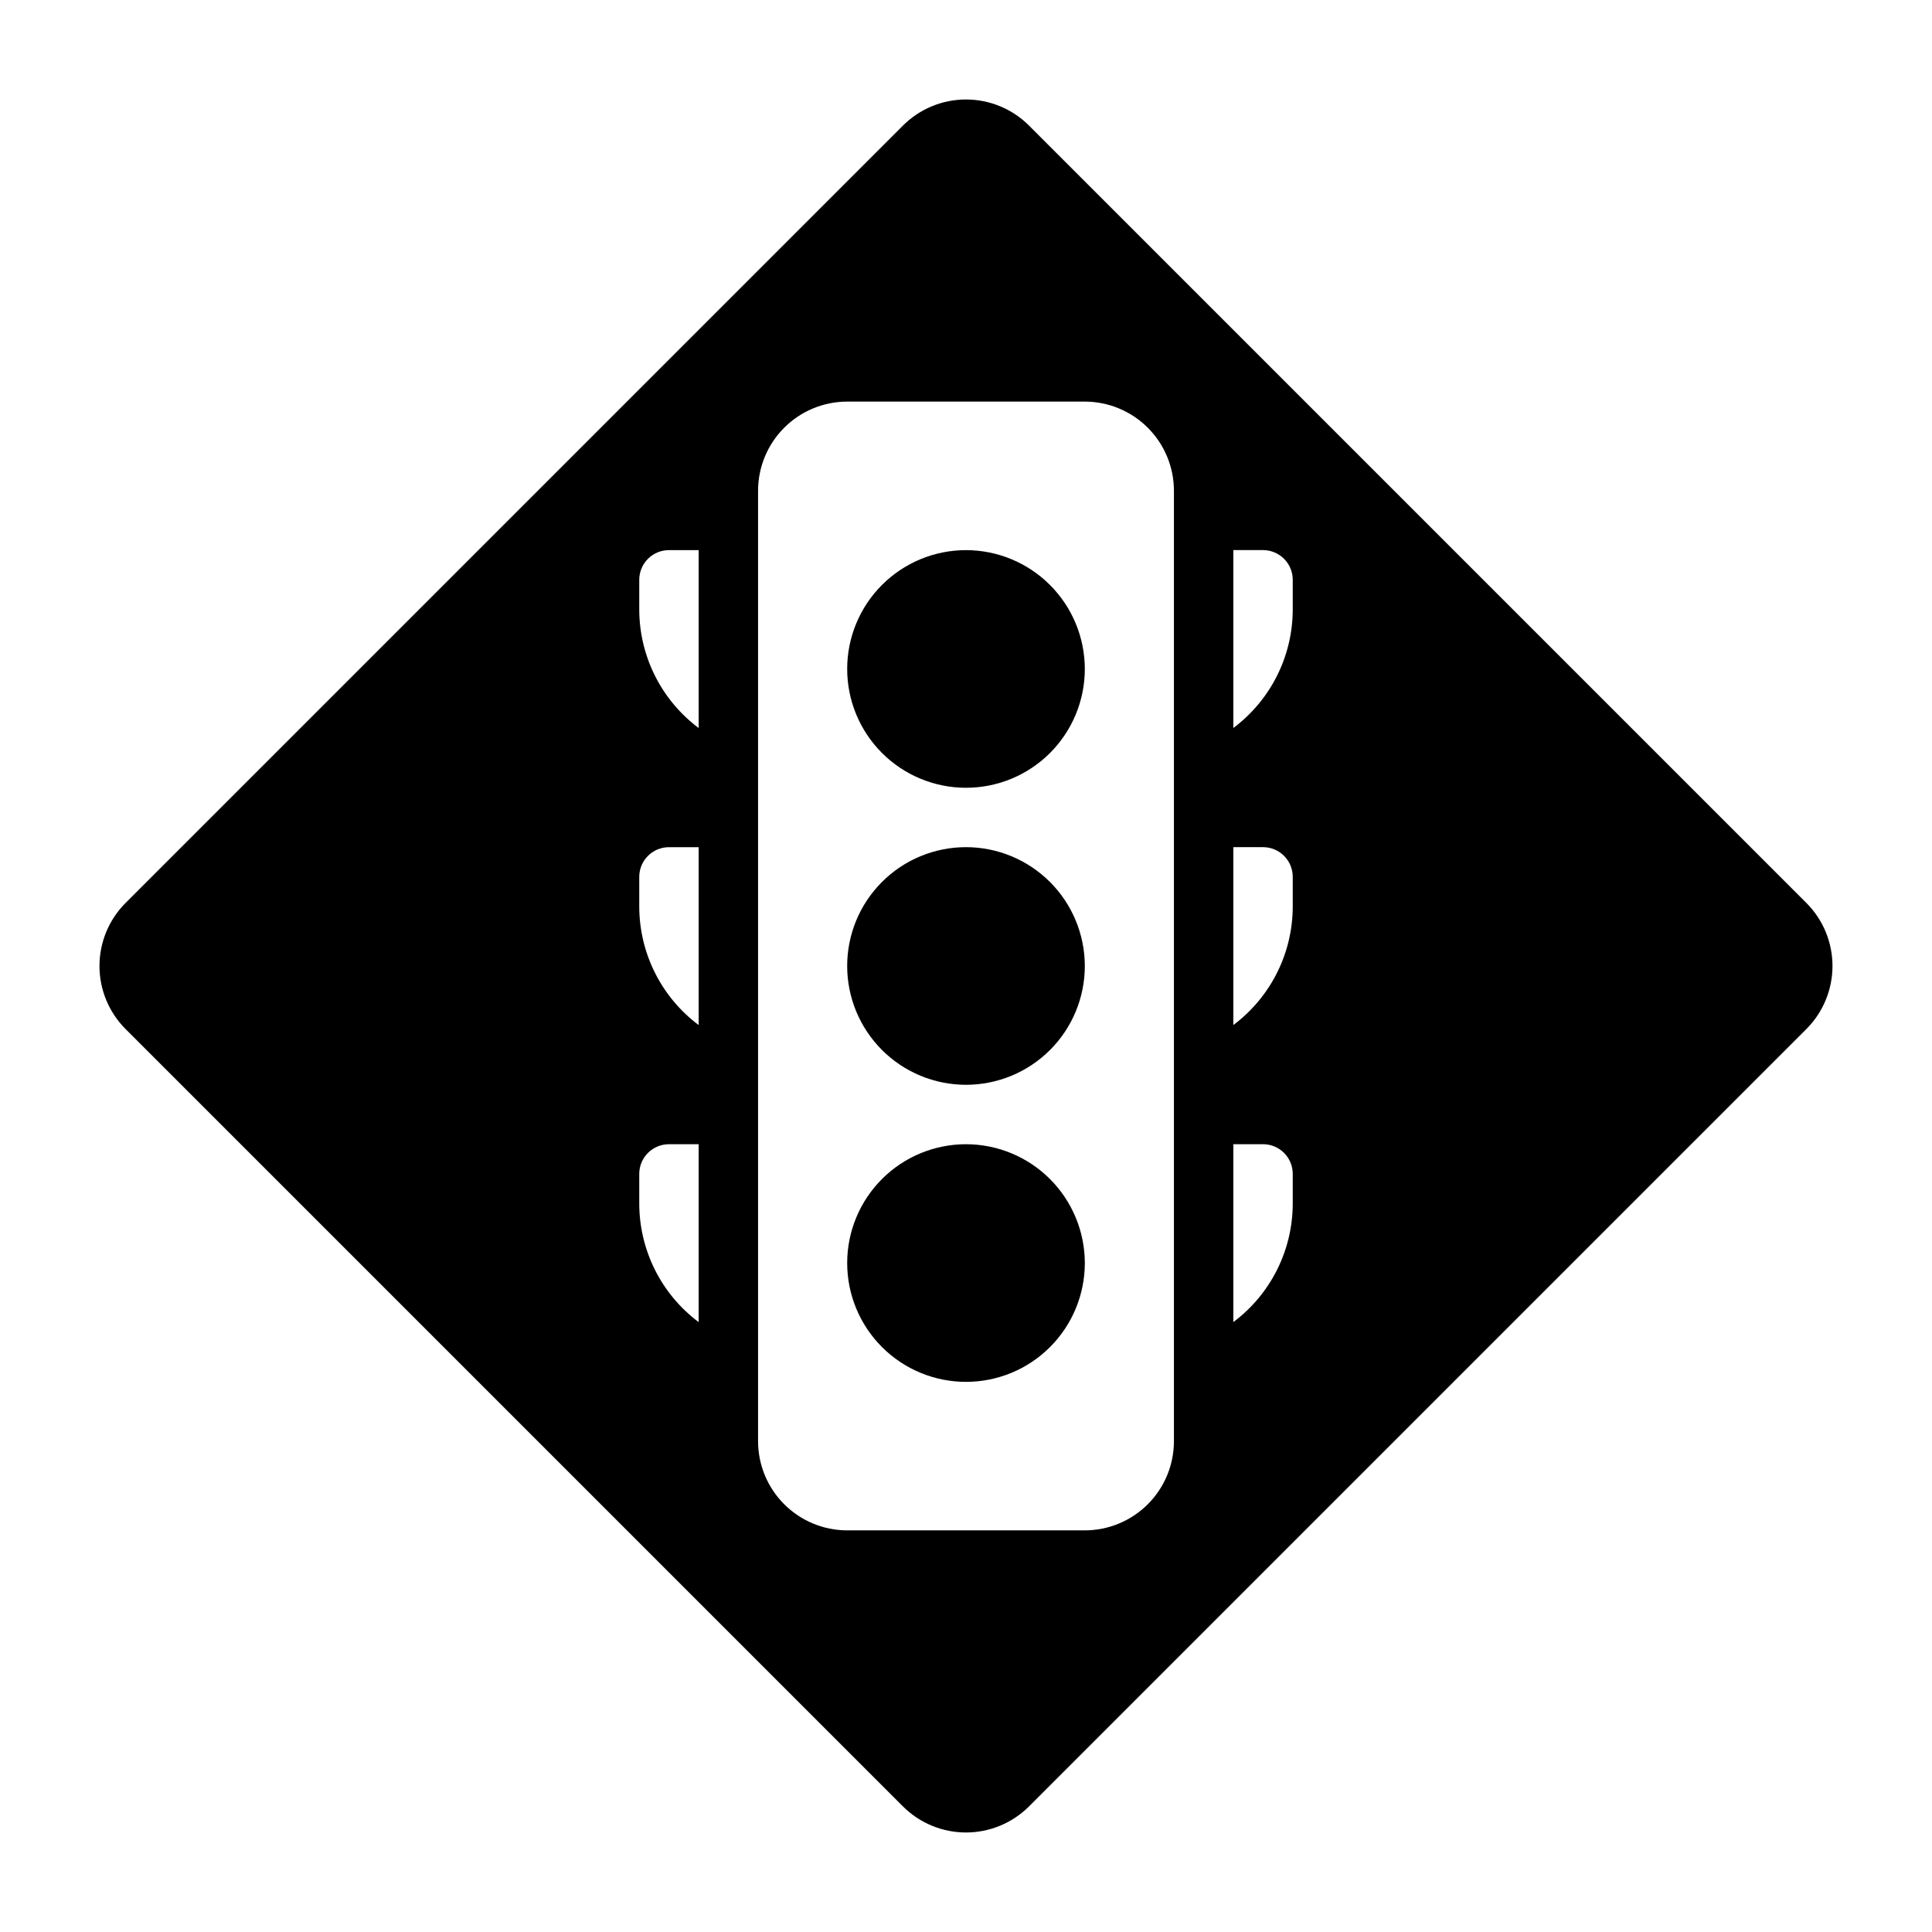 <?xml version="1.0" encoding="UTF-8"?>
<!-- The Best Svg Icon site in the world: iconSvg.co, Visit us! https://iconsvg.co -->
<svg fill="#000000" width="800px" height="800px" version="1.1" viewBox="144 144 512 512" xmlns="http://www.w3.org/2000/svg">
 <path d="m431.49 321.28c0 8.352-3.32 16.359-9.223 22.266-5.906 5.906-13.914 9.223-22.266 9.223s-16.363-3.316-22.266-9.223c-5.906-5.906-9.223-13.914-9.223-22.266 0-8.352 3.316-16.359 9.223-22.266 5.902-5.902 13.914-9.223 22.266-9.223 8.348 0.008 16.352 3.328 22.254 9.234 5.902 5.902 9.223 13.906 9.234 22.254zm-31.488 125.95c-8.352 0-16.363 3.316-22.266 9.223-5.906 5.906-9.223 13.914-9.223 22.266s3.316 16.359 9.223 22.266c5.902 5.906 13.914 9.223 22.266 9.223s16.359-3.316 22.266-9.223c5.902-5.906 9.223-13.914 9.223-22.266-0.012-8.348-3.332-16.352-9.234-22.258-5.902-5.902-13.906-9.223-22.254-9.23zm222.72-30.535-206.03 206.03c-4.434 4.418-10.438 6.902-16.695 6.902-6.262 0-12.266-2.484-16.699-6.902l-206.03-206.03c-4.422-4.43-6.906-10.438-6.906-16.695 0-6.262 2.484-12.266 6.906-16.699l206.03-206.03c4.434-4.422 10.438-6.906 16.699-6.906 6.258 0 12.266 2.484 16.695 6.906l206.03 206.03c4.422 4.434 6.906 10.438 6.906 16.699 0 6.258-2.484 12.266-6.906 16.695zm-293.57 30.535h-7.871c-4.348 0-7.871 3.523-7.871 7.871v7.875c0.016 12.359 5.848 23.992 15.742 31.395zm0-78.719h-7.871c-4.348 0-7.871 3.523-7.871 7.871v7.871c0.016 12.359 5.848 23.992 15.742 31.398zm0-78.719-7.871-0.004c-4.348 0-7.871 3.527-7.871 7.875v7.871c0.016 12.359 5.848 23.992 15.742 31.398zm125.95-15.742v-0.004c-0.004-6.262-2.496-12.266-6.922-16.691-4.43-4.43-10.434-6.918-16.691-6.926h-62.977c-6.262 0.008-12.266 2.496-16.691 6.926-4.43 4.426-6.918 10.43-6.926 16.691v251.9c0.008 6.262 2.496 12.266 6.926 16.691 4.426 4.43 10.43 6.918 16.691 6.926h62.977c6.258-0.008 12.262-2.496 16.691-6.926 4.426-4.426 6.918-10.43 6.922-16.691zm31.488 181.05v-0.004c0-2.086-0.828-4.09-2.305-5.566-1.477-1.477-3.481-2.305-5.566-2.305h-7.871v47.141c9.895-7.402 15.73-19.035 15.742-31.395zm0-78.719v-0.004c0-2.09-0.828-4.09-2.305-5.566-1.477-1.477-3.481-2.305-5.566-2.305h-7.871v47.141c9.895-7.406 15.73-19.039 15.742-31.398zm0-78.719v-0.004c0-2.09-0.828-4.094-2.305-5.566-1.477-1.477-3.481-2.309-5.566-2.309h-7.871v47.145c9.895-7.406 15.73-19.039 15.742-31.398zm-86.59 70.844c-8.352 0-16.363 3.316-22.266 9.223-5.906 5.902-9.223 13.914-9.223 22.266s3.316 16.359 9.223 22.266c5.902 5.902 13.914 9.223 22.266 9.223s16.359-3.32 22.266-9.223c5.902-5.906 9.223-13.914 9.223-22.266-0.012-8.352-3.332-16.355-9.234-22.258-5.902-5.902-13.906-9.223-22.254-9.23z"/>
</svg>
